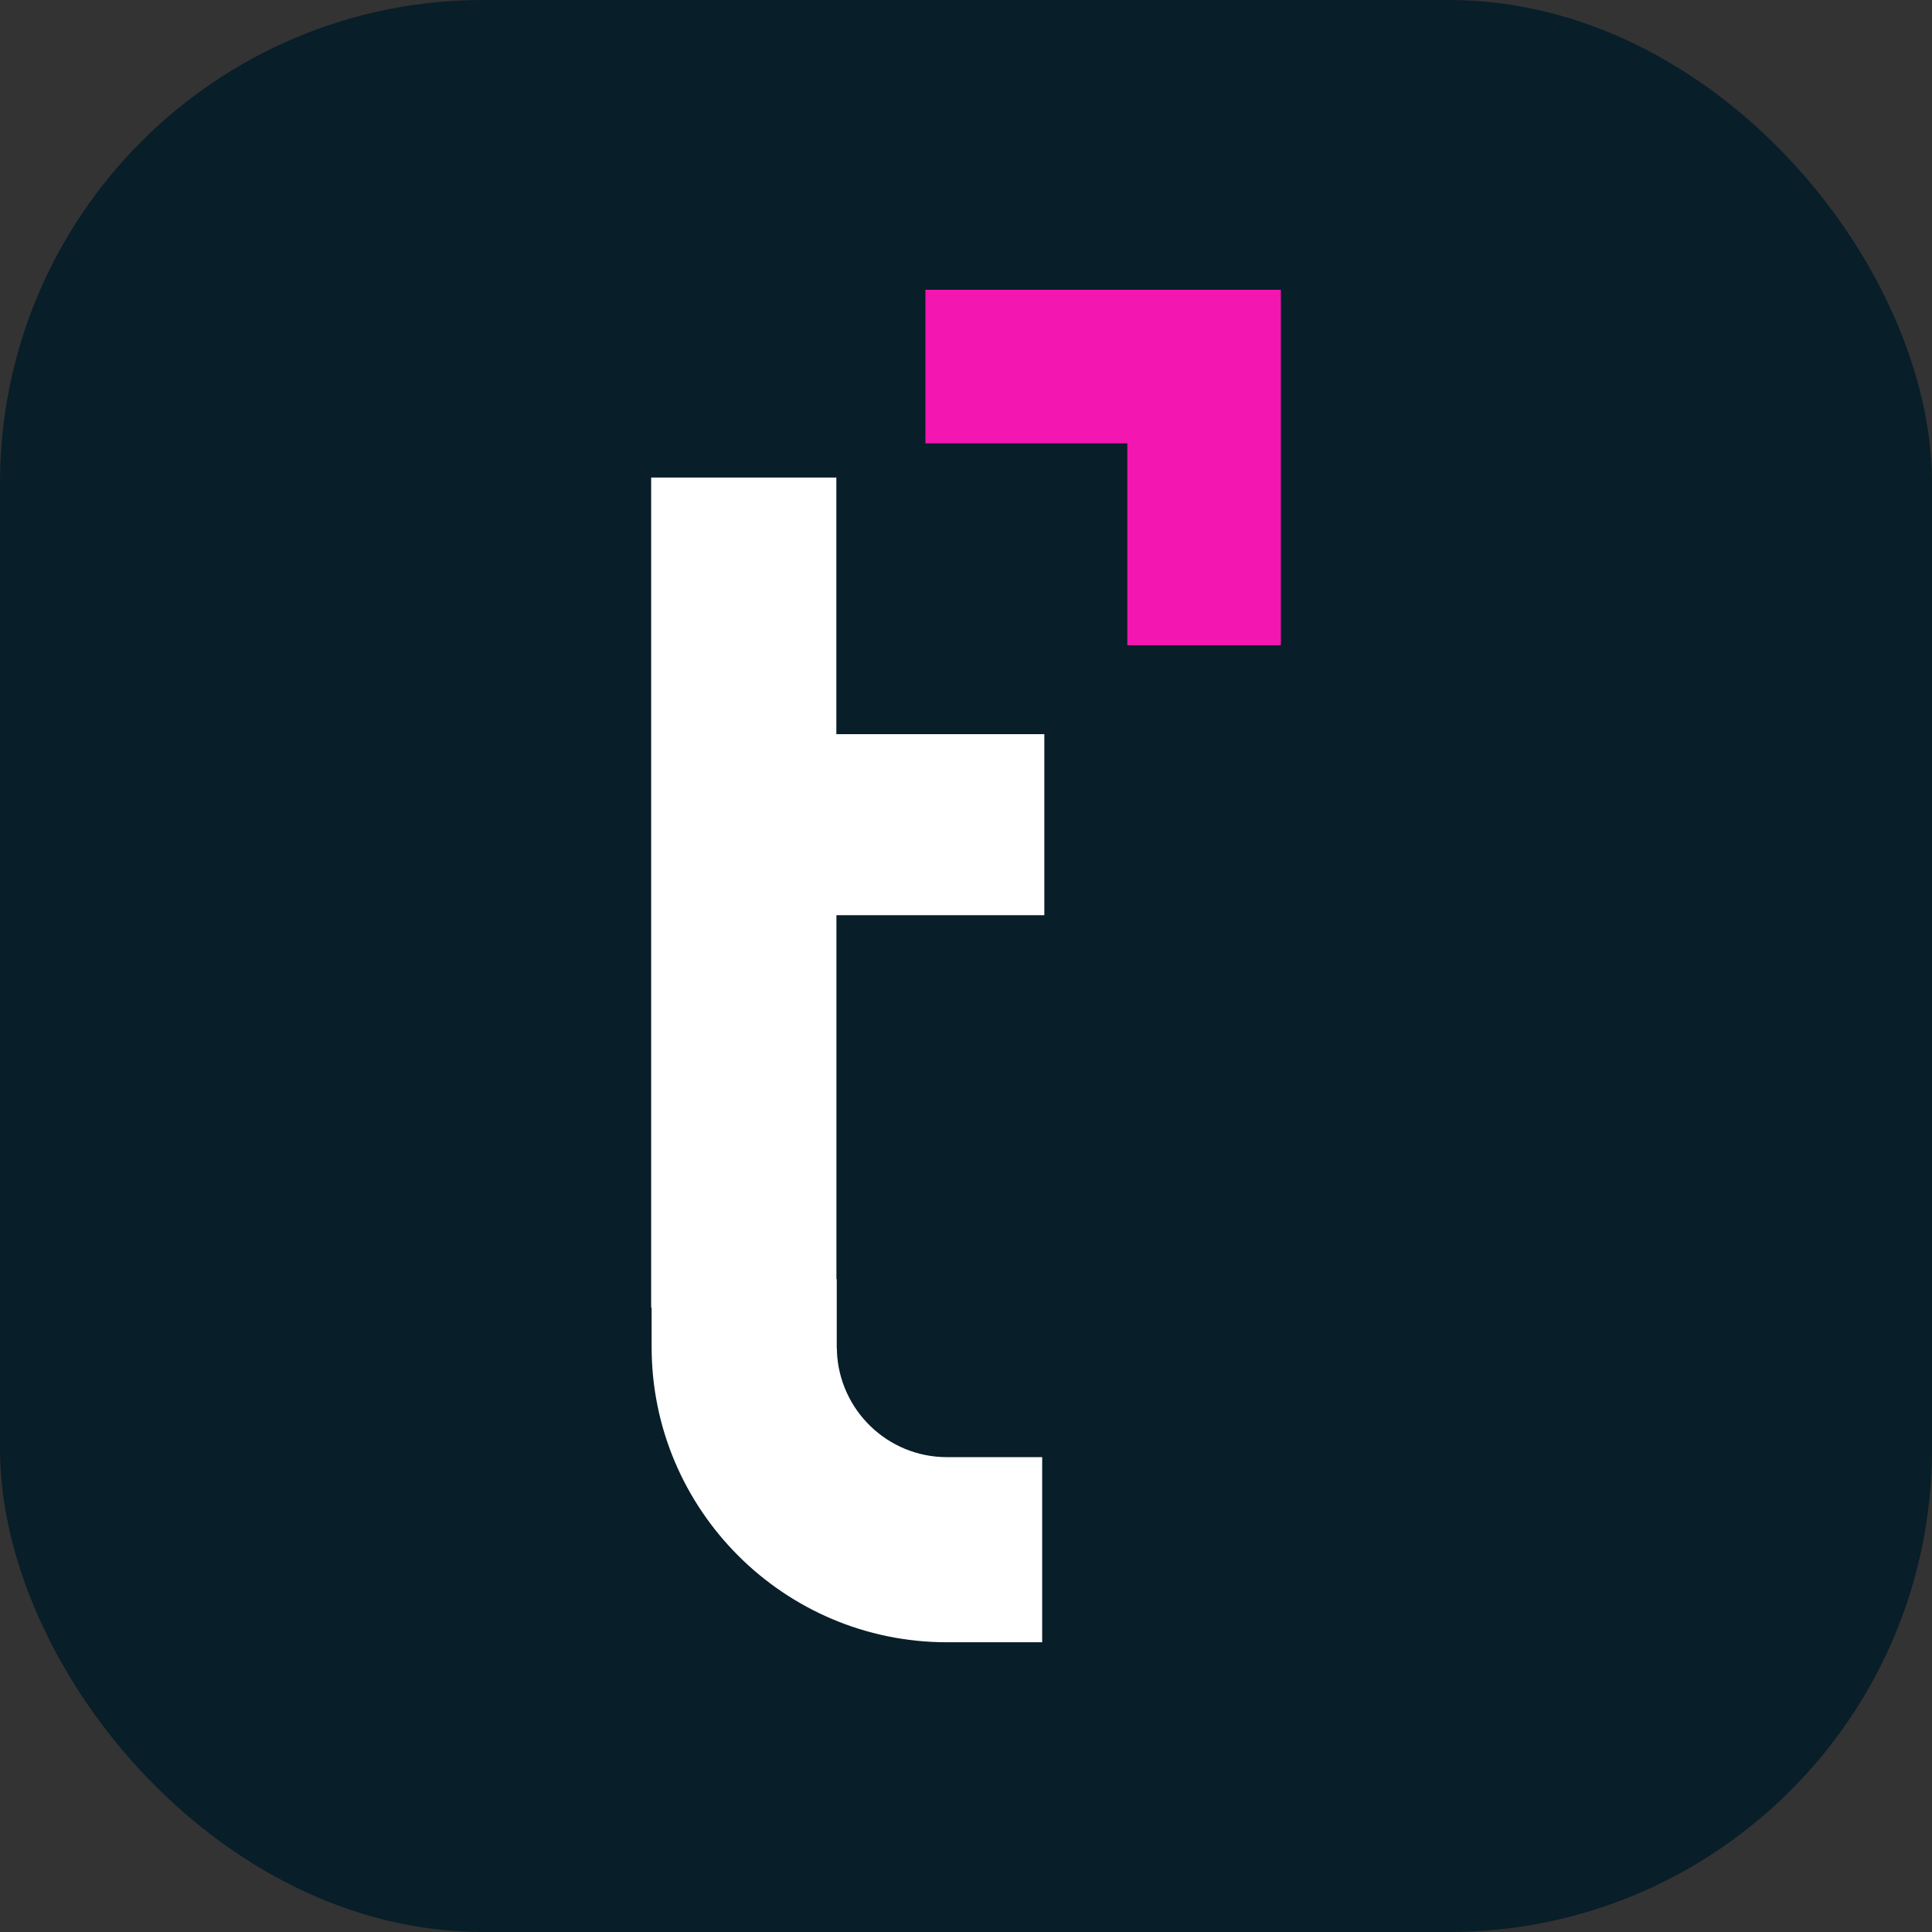<svg xmlns="http://www.w3.org/2000/svg" version="1.1" xmlns:xlink="http://www.w3.org/1999/xlink" width="1000" height="1000"><rect width="100%" height="100%" fill="#333333" stroke="none"/><g clip-path="url(#SvgjsClipPath1211)"><rect width="1000" height="1000" fill="#081e29"></rect><g transform="matrix(3.984,0,0,3.984,337.041,150)"><svg xmlns="http://www.w3.org/2000/svg" version="1.1" xmlns:xlink="http://www.w3.org/1999/xlink" width="81.81" height="175.71"><svg id="Layer_1" xmlns="http://www.w3.org/2000/svg" viewBox="0 0 81.81 175.71">
  <defs>
    <style>
      .cls-1 {
        fill: #fff;
      }

      .cls-2 {
        fill: #f316b0;
      }
    </style>
  <clipPath id="SvgjsClipPath1211"><rect width="1000" height="1000" x="0" y="0" rx="250" ry="250"></rect></clipPath></defs>
  <path class="cls-1" d="M51.08,81.24v-23.51h-27.02V24.39H0v107.85h.06v5.11c0,21.15,17.21,38.36,38.36,38.36h12.38v-24.05h-12.38c-7.71,0-14-6.13-14.29-13.78h.02c-.02-.15-.03-.31-.04-.46,0-.02,0-.05,0-.07v-8.81h-.04v-47.29h27.02Z"></path>
  <polygon class="cls-2" points="81.81 46.18 61.86 46.18 61.86 19.95 35.63 19.95 35.63 0 81.81 0 81.81 46.18"></polygon>
</svg></svg></g></g></svg>